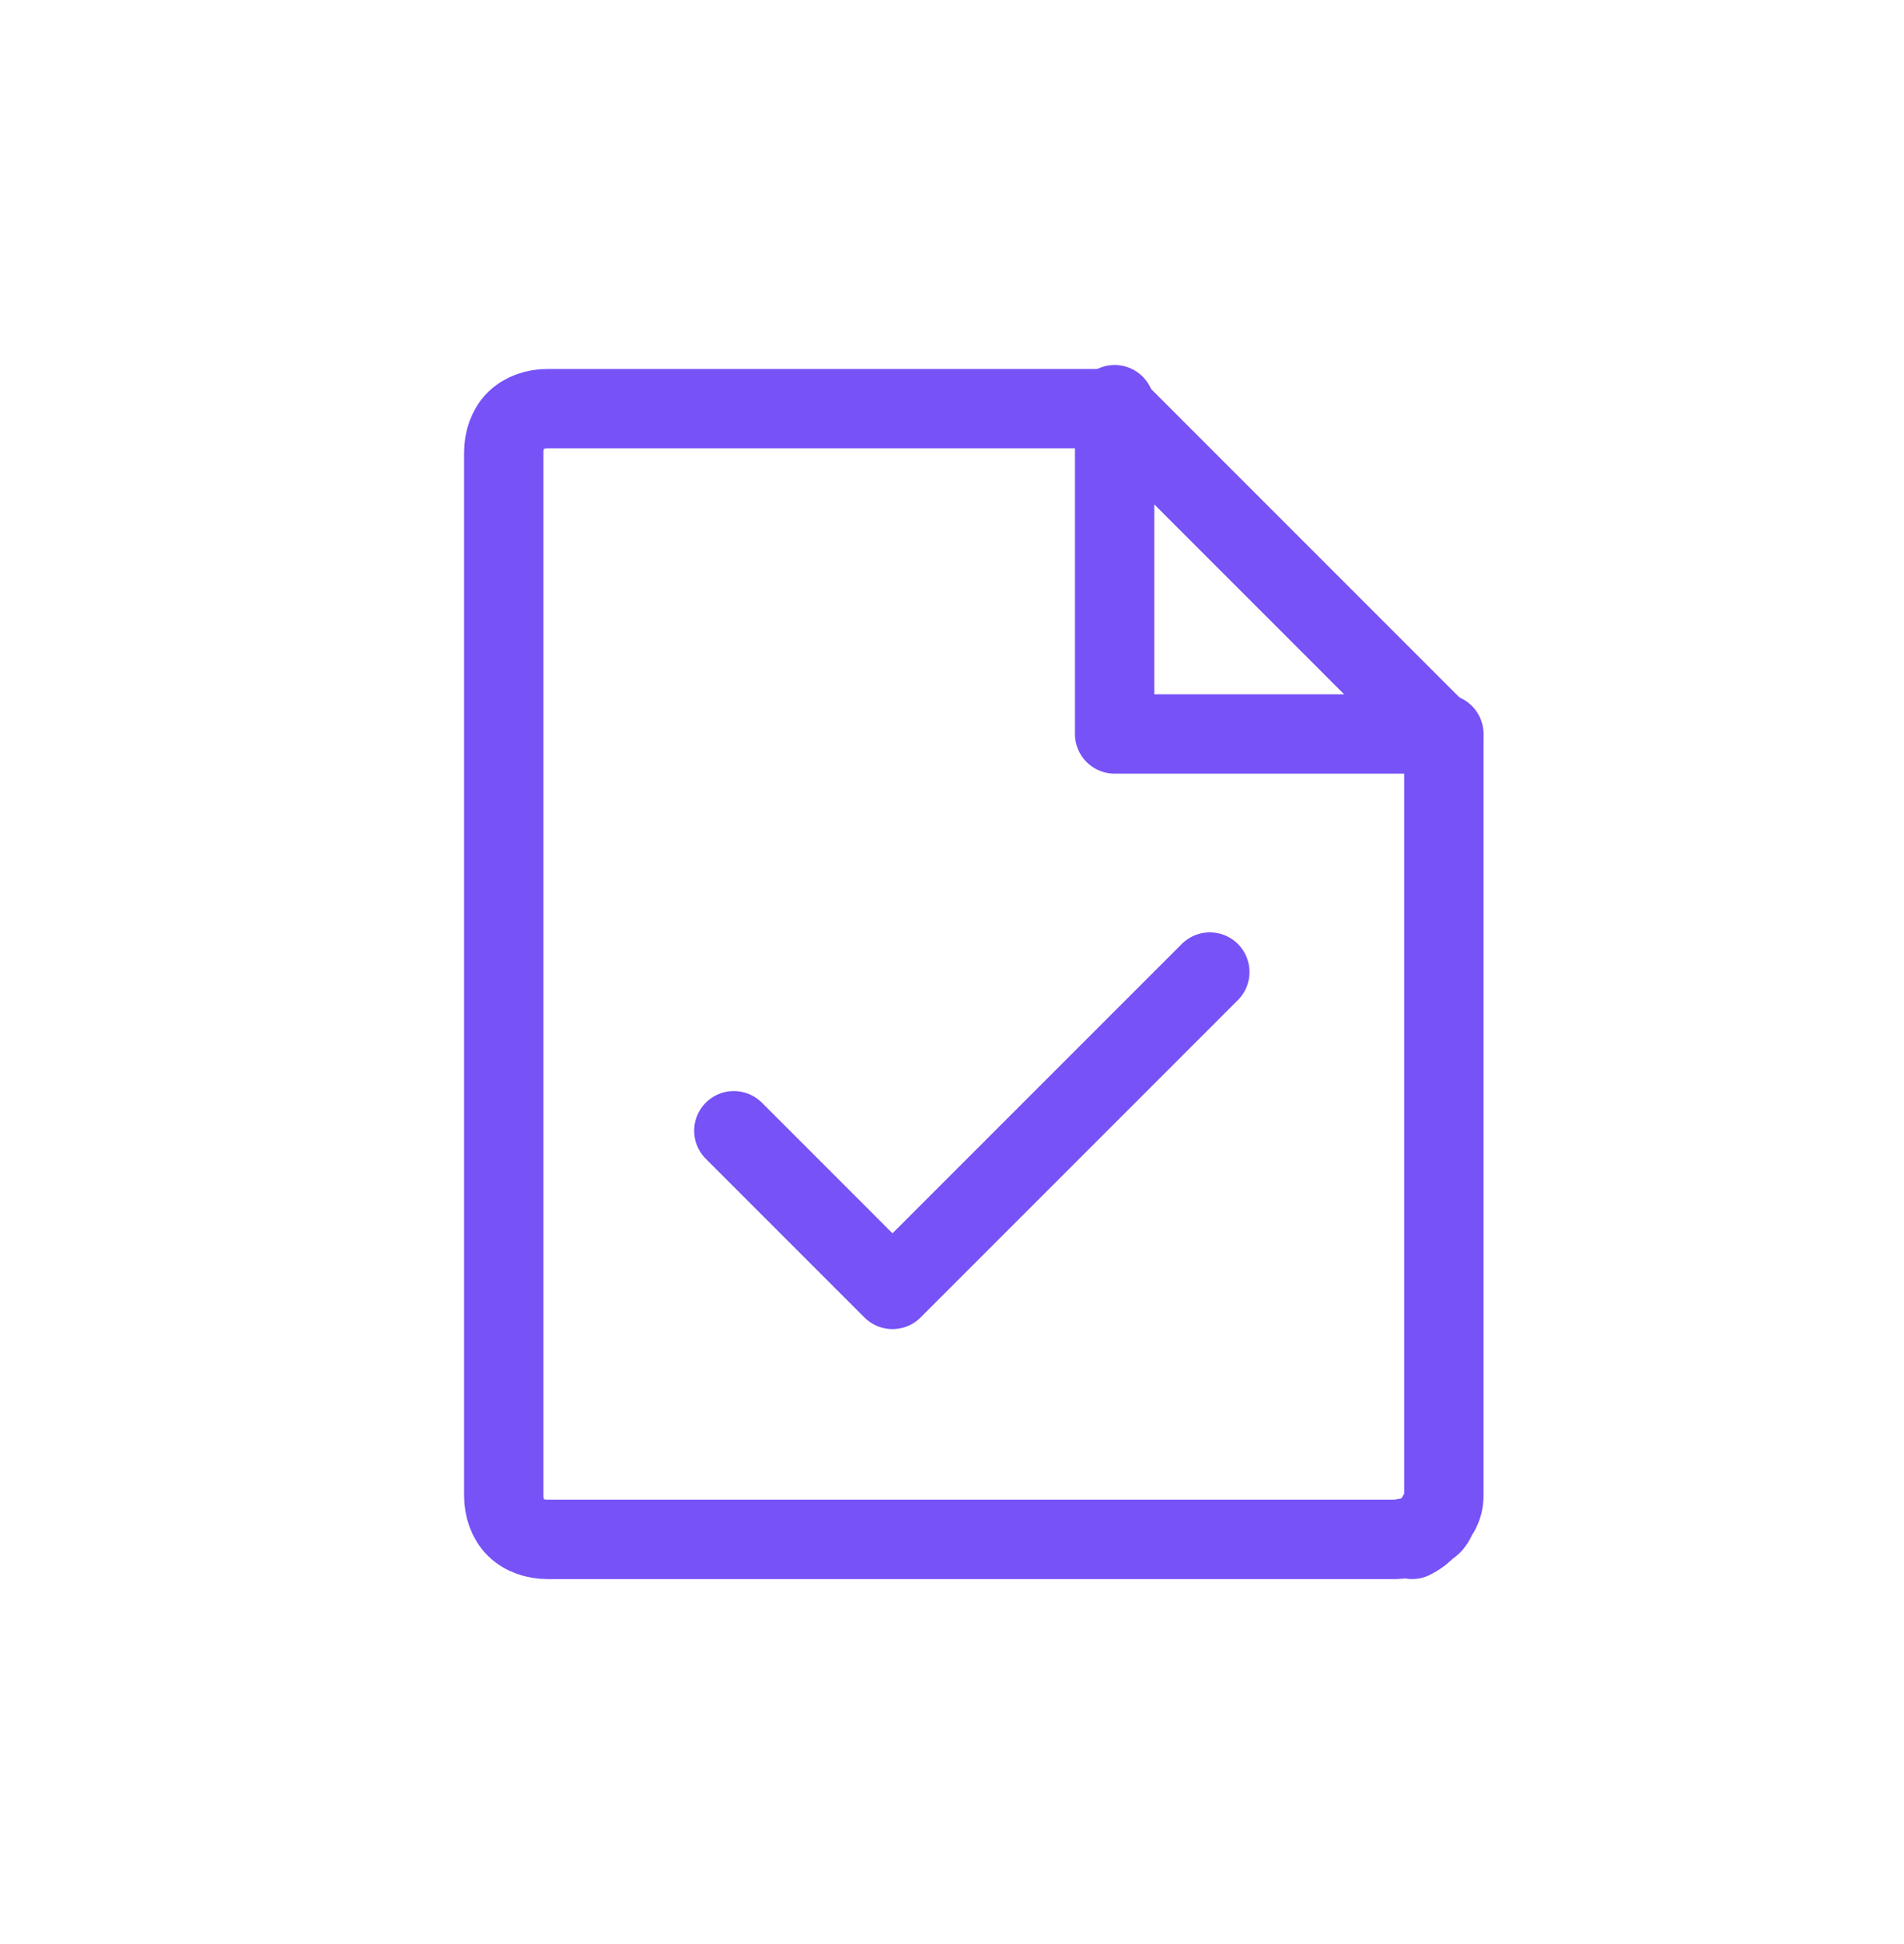 <?xml version="1.0" encoding="utf-8"?>
<!-- Generator: Adobe Illustrator 27.1.0, SVG Export Plug-In . SVG Version: 6.00 Build 0)  -->
<svg version="1.1" id="Layer_1" xmlns="http://www.w3.org/2000/svg" xmlns:xlink="http://www.w3.org/1999/xlink" x="0px" y="0px"
	 viewBox="0 0 48 49" style="enable-background:new 0 0 48 49;" xml:space="preserve">
<style type="text/css">
	.st0{fill:none;stroke:#7652F7;stroke-width:2;stroke-linecap:round;stroke-linejoin:round;}
</style>
<g>
	<path class="st0" d="M35.2,38.8H13.8c-0.3,0-0.6-0.1-0.8-0.3c-0.2-0.2-0.3-0.5-0.3-0.8V11.4c0-0.3,0.1-0.6,0.3-0.8
		c0.2-0.2,0.5-0.3,0.8-0.3h14.3l8.3,8.3v19c0,0.2,0,0.3-0.1,0.5c-0.1,0.1-0.1,0.3-0.3,0.4c-0.1,0.1-0.2,0.2-0.4,0.3
		C35.5,38.7,35.4,38.8,35.2,38.8z"/>
	<path class="st0" d="M28.1,10.2v8.3h8.3"/>
	<path class="st0" d="M30.5,24.5l-8,8l-4-4"/>
</g>
</svg>
